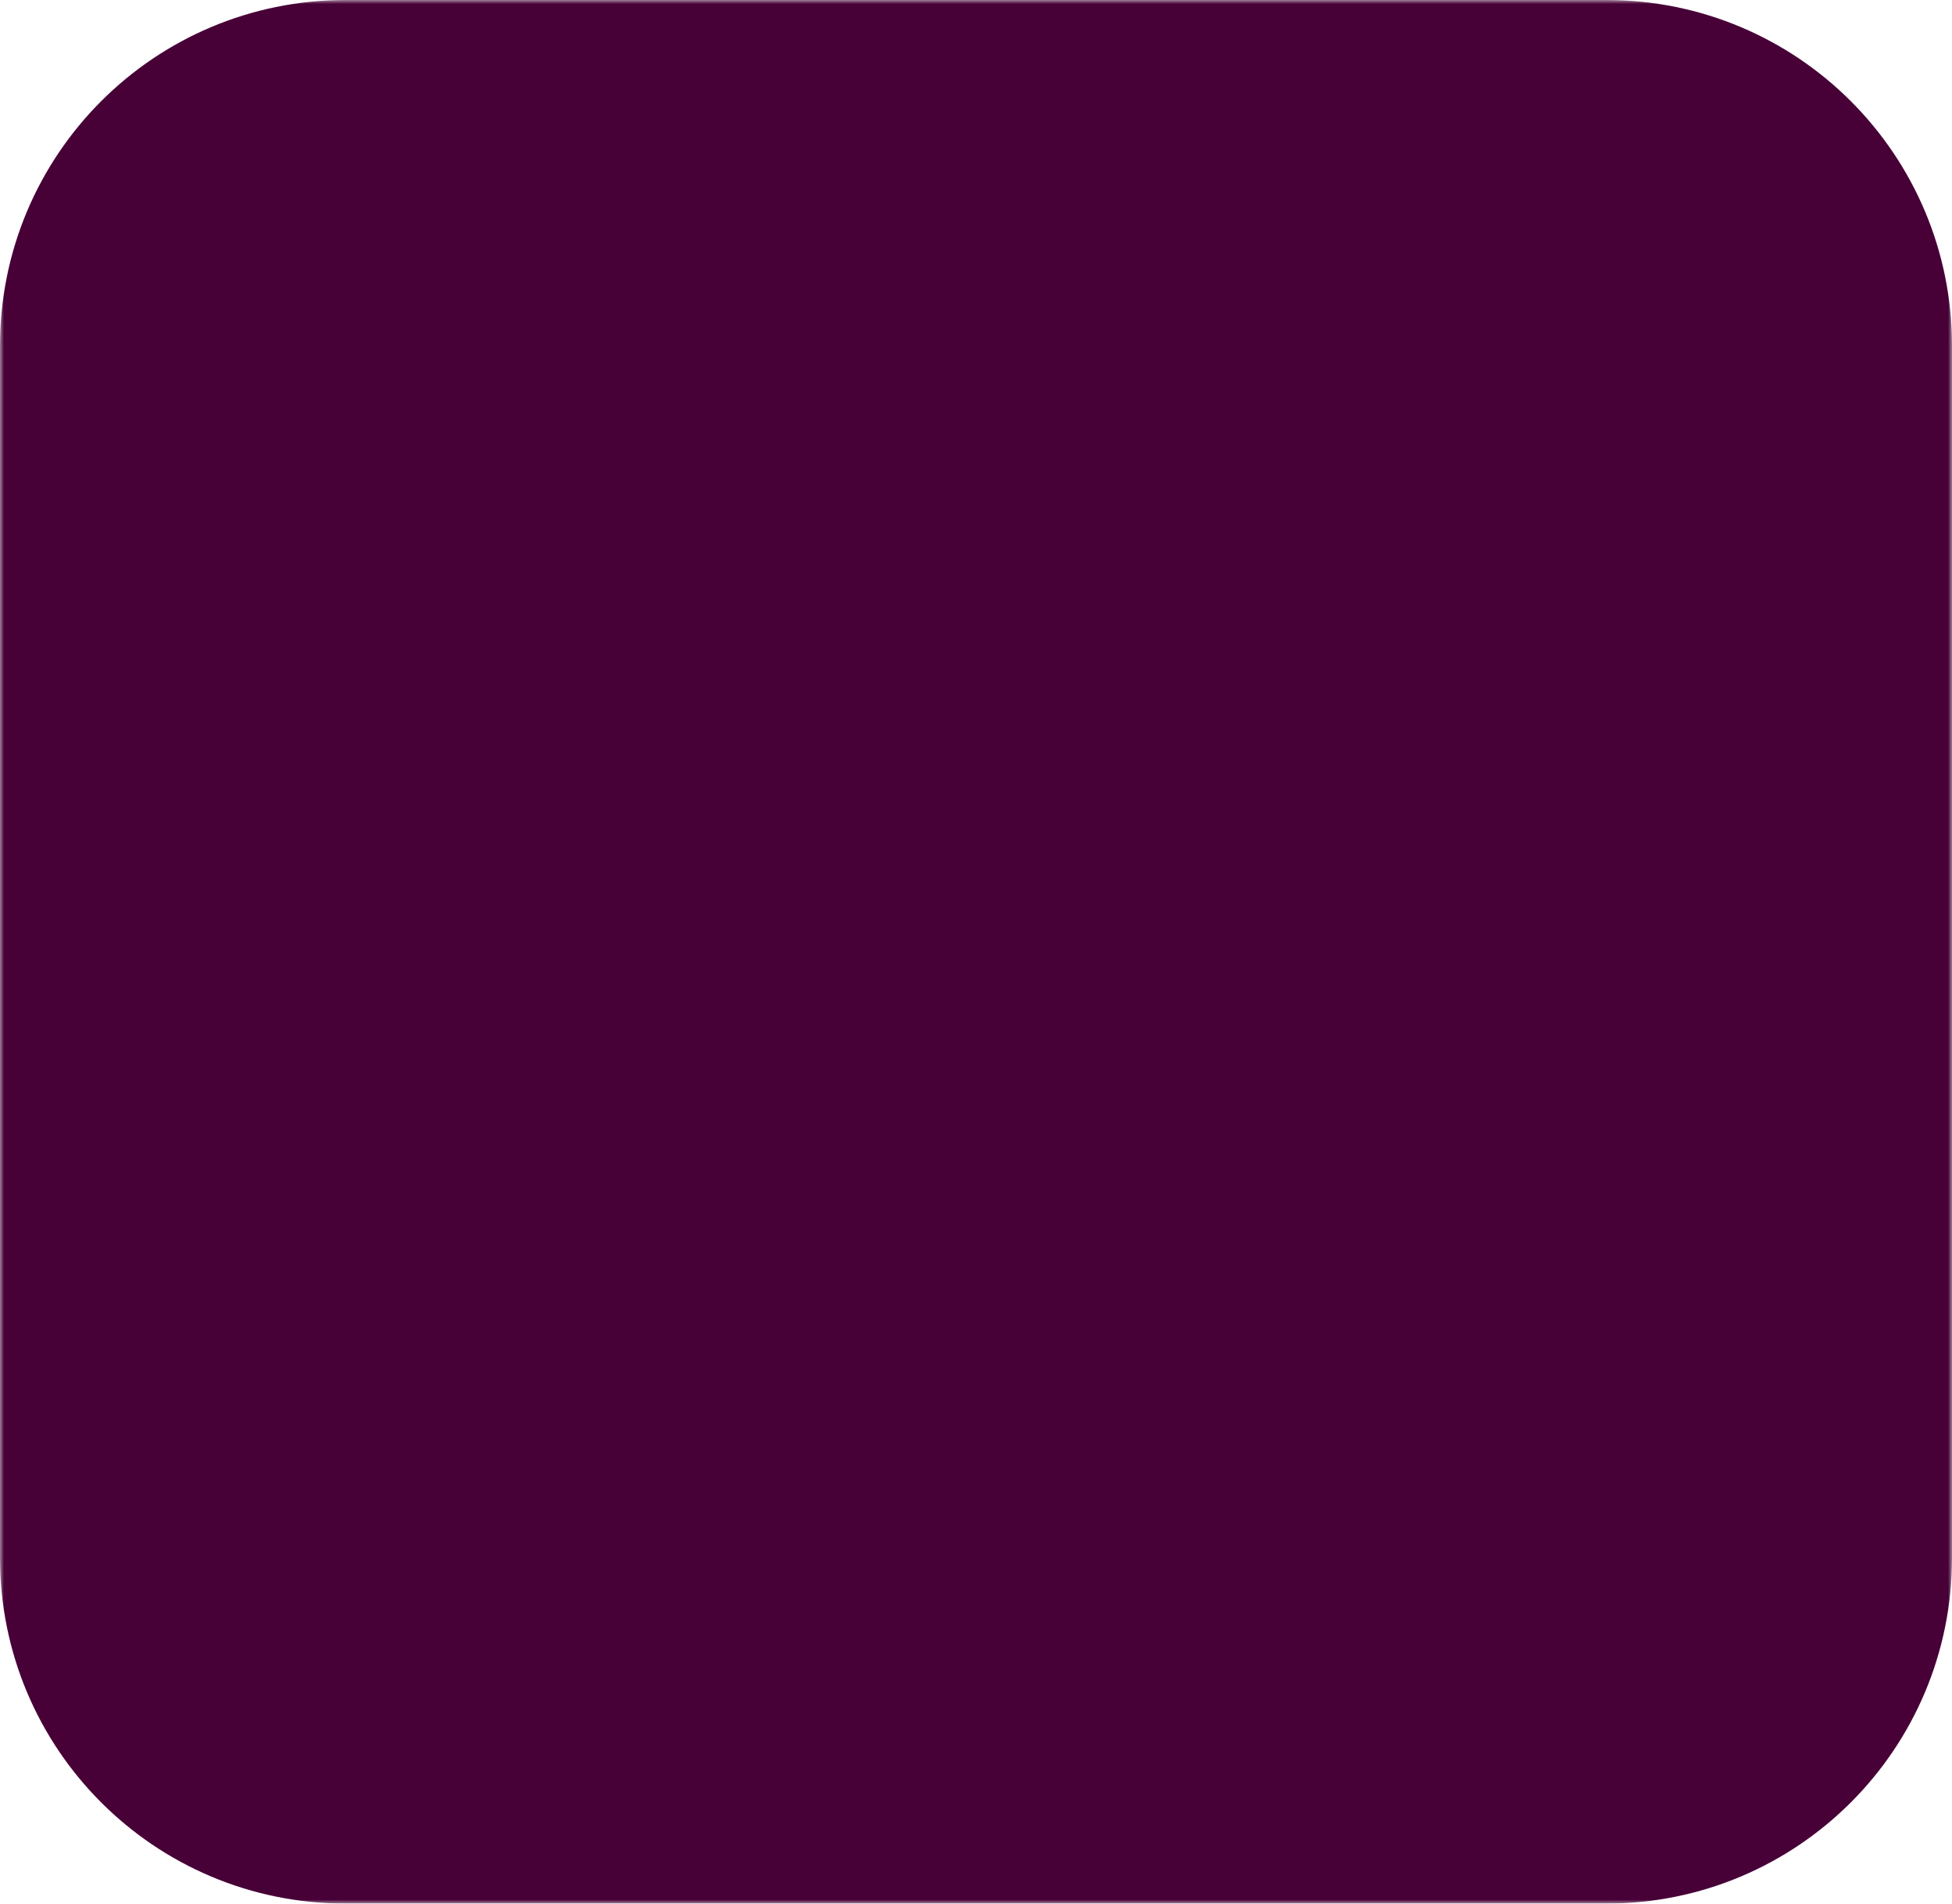 <?xml version="1.0" encoding="utf-8"?>
<svg version="1.1" xmlns="http://www.w3.org/2000/svg" xmlns:xlink="http://www.w3.org/1999/xlink" viewBox="0 0 240 234">
<defs>
<mask id="xdMask">
<rect width="240" height="234" fill="white"/>
<path fill="black" d="M126.2,61.5L96.2,111l32,52.5c0.2,0.4,0.3,0.8,0.2,1.2c-0.1,0.4-0.5,0.1-1.1,0.2h-22.9
	c-1.6,0-2.7-0.1-3.4-1.1c-2.1-4.2-4.3-8.3-6.4-12.5c-2.1-4.1-4.4-8.3-6.8-12.6c-2.4-4.3-4.8-8.6-7.2-13h-0.2
	c-2.1,4.3-4.4,8.6-6.7,12.9c-2.3,4.3-4.6,8.6-6.8,12.8c-2.3,4.2-4.6,8.5-6.9,12.6c-0.4,1-1.2,1.1-2.3,1.1H35.7
	c-0.4,0-0.7,0.2-0.7-0.3c-0.1-0.4,0-0.8,0.2-1.1l31.1-51L36,61.4c-0.3-0.4-0.4-0.8-0.2-1c0.2-0.3,0.6-0.4,1-0.4h22.7
	c0.5,0,1,0.1,1.4,0.2c0.4,0.2,0.7,0.5,1,0.9c1.9,4.3,4.1,8.6,6.4,12.9c2.4,4.3,4.7,8.5,7.2,12.7c2.4,4.2,4.6,8.4,6.7,12.7h0.2
	c2.1-4.4,4.3-8.7,6.5-12.9c2.2-4.2,4.5-8.4,6.8-12.6c2.3-4.2,4.5-8.5,6.7-12.6c0.1-0.4,0.3-0.8,0.6-1c0.4-0.2,0.8-0.3,1.3-0.2
	h21.1c0.5-0.1,1,0.2,1.1,0.7C126.6,60.9,126.4,61.3,126.2,61.5L126.2,61.5z"/>
<path fill="black" d="M172.4,167c-7.4,0.1-14.8-1.4-21.5-4.5c-6.3-2.9-11.5-7.7-15.1-13.6c-3.7-6.1-5.5-13.7-5.5-22.8
	c-0.1-7.4,1.8-14.7,5.5-21.1c3.8-6.5,9.3-11.9,15.9-15.5c7-3.9,15.4-5.8,25.3-5.8c0.5,0,1.2,0,2.1,0.1c0.9,0.1,1.9,0.1,3.1,0.2
	V52.4c0-0.7,0.3-1.1,1-1.1h20.3c0.5-0.1,0.9,0.3,1,0.7c0,0.1,0,0.2,0,0.2v95.2c0,1.8,0.1,3.8,0.2,6c0.2,2.1,0.3,4.1,0.4,5.8
	c0,0.7-0.3,1.3-1,1.6c-5.2,2.2-10.7,3.8-16.3,4.8C182.7,166.5,177.6,167,172.4,167z M182.2,147v-44c-0.9-0.2-1.8-0.4-2.7-0.5
	c-1.1-0.1-2.2-0.2-3.3-0.2c-3.9,0-7.8,0.8-11.3,2.6c-3.4,1.7-6.3,4.2-8.5,7.4c-2.2,3.2-3.3,7.5-3.3,12.7c-0.1,3.5,0.5,7,1.7,10.3
	c1,2.7,2.5,5.1,4.5,7.1c1.9,1.8,4.2,3.2,6.8,4c2.7,0.9,5.5,1.3,8.3,1.3c1.5,0,2.9-0.1,4.2-0.2C179.9,147.6,181,147.4,182.2,147z"/>
</mask>
</defs>
<path fill="#470137" d="M42.5,0h155C221,0,240,19,240,42.5v149c0,23.5-19,42.5-42.5,42.5h-155C19,234,0,215,0,191.5v-149C0,19,19,0,42.5,0z" mask="url(#xdMask)"/>
</svg>
